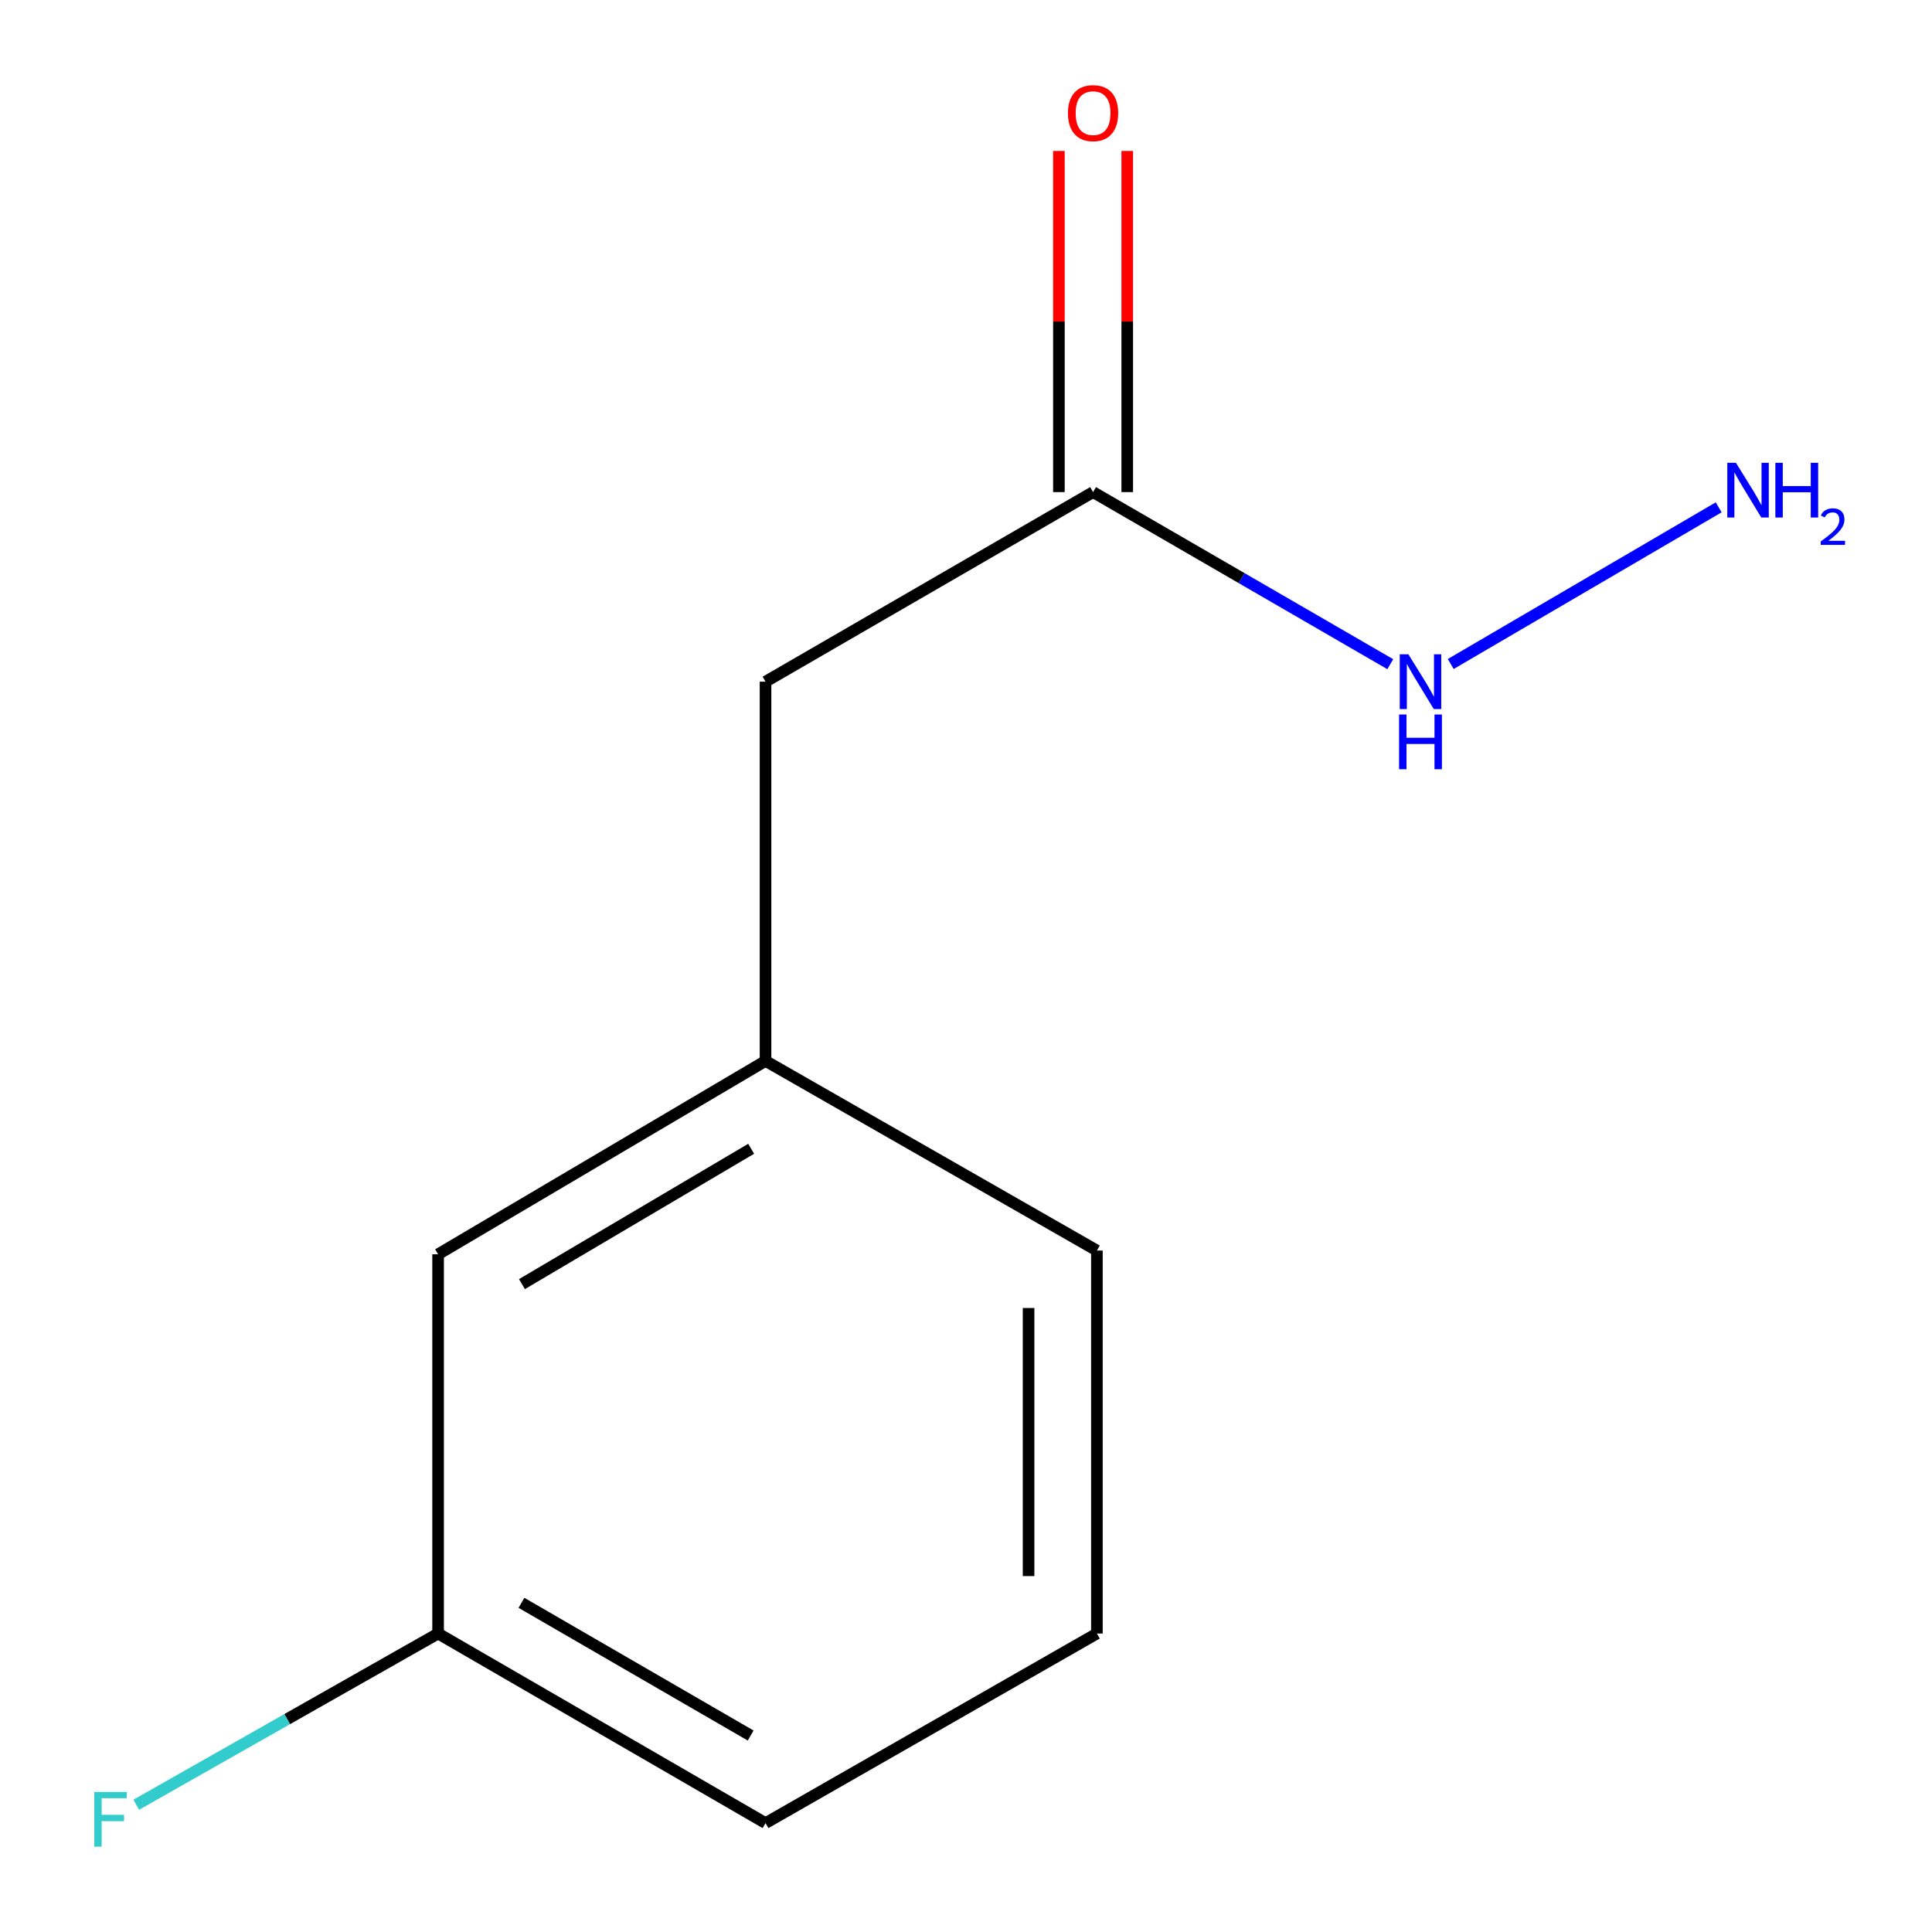 <?xml version='1.0' encoding='iso-8859-1'?>
<svg version='1.1' baseProfile='full'
              xmlns='http://www.w3.org/2000/svg'
                      xmlns:rdkit='http://www.rdkit.org/xml'
                      xmlns:xlink='http://www.w3.org/1999/xlink'
                  xml:space='preserve'
width='1000px' height='1000px' viewBox='0 0 1000 1000'>
<!-- END OF HEADER -->
<rect style='opacity:1.0;fill:#FFFFFF;stroke:none' width='1000' height='1000' x='0' y='0'> </rect>
<path class='bond-0' d='M 583.456,254.711 L 583.456,166.425' style='fill:none;fill-rule:evenodd;stroke:#000000;stroke-width:6px;stroke-linecap:butt;stroke-linejoin:miter;stroke-opacity:1' />
<path class='bond-0' d='M 583.456,166.425 L 583.456,78.138' style='fill:none;fill-rule:evenodd;stroke:#FF0000;stroke-width:6px;stroke-linecap:butt;stroke-linejoin:miter;stroke-opacity:1' />
<path class='bond-0' d='M 548.087,254.711 L 548.087,166.425' style='fill:none;fill-rule:evenodd;stroke:#000000;stroke-width:6px;stroke-linecap:butt;stroke-linejoin:miter;stroke-opacity:1' />
<path class='bond-0' d='M 548.087,166.425 L 548.087,78.138' style='fill:none;fill-rule:evenodd;stroke:#FF0000;stroke-width:6px;stroke-linecap:butt;stroke-linejoin:miter;stroke-opacity:1' />
<path class='bond-1' d='M 565.771,254.711 L 642.691,299.249' style='fill:none;fill-rule:evenodd;stroke:#000000;stroke-width:6px;stroke-linecap:butt;stroke-linejoin:miter;stroke-opacity:1' />
<path class='bond-1' d='M 642.691,299.249 L 719.611,343.786' style='fill:none;fill-rule:evenodd;stroke:#0000FF;stroke-width:6px;stroke-linecap:butt;stroke-linejoin:miter;stroke-opacity:1' />
<path class='bond-3' d='M 565.771,254.711 L 396.236,352.84' style='fill:none;fill-rule:evenodd;stroke:#000000;stroke-width:6px;stroke-linecap:butt;stroke-linejoin:miter;stroke-opacity:1' />
<path class='bond-5' d='M 750.897,343.689 L 889.585,262.595' style='fill:none;fill-rule:evenodd;stroke:#0000FF;stroke-width:6px;stroke-linecap:butt;stroke-linejoin:miter;stroke-opacity:1' />
<path class='bond-2' d='M 396.236,549.137 L 396.236,352.84' style='fill:none;fill-rule:evenodd;stroke:#000000;stroke-width:6px;stroke-linecap:butt;stroke-linejoin:miter;stroke-opacity:1' />
<path class='bond-4' d='M 396.236,549.137 L 226.76,649.212' style='fill:none;fill-rule:evenodd;stroke:#000000;stroke-width:6px;stroke-linecap:butt;stroke-linejoin:miter;stroke-opacity:1' />
<path class='bond-4' d='M 388.799,594.604 L 270.165,664.656' style='fill:none;fill-rule:evenodd;stroke:#000000;stroke-width:6px;stroke-linecap:butt;stroke-linejoin:miter;stroke-opacity:1' />
<path class='bond-9' d='M 396.236,549.137 L 567.756,647.286' style='fill:none;fill-rule:evenodd;stroke:#000000;stroke-width:6px;stroke-linecap:butt;stroke-linejoin:miter;stroke-opacity:1' />
<path class='bond-6' d='M 226.76,649.212 L 226.76,845.509' style='fill:none;fill-rule:evenodd;stroke:#000000;stroke-width:6px;stroke-linecap:butt;stroke-linejoin:miter;stroke-opacity:1' />
<path class='bond-7' d='M 226.76,845.509 L 148.639,889.821' style='fill:none;fill-rule:evenodd;stroke:#000000;stroke-width:6px;stroke-linecap:butt;stroke-linejoin:miter;stroke-opacity:1' />
<path class='bond-7' d='M 148.639,889.821 L 70.518,934.133' style='fill:none;fill-rule:evenodd;stroke:#33CCCC;stroke-width:6px;stroke-linecap:butt;stroke-linejoin:miter;stroke-opacity:1' />
<path class='bond-11' d='M 226.76,845.509 L 396.236,943.638' style='fill:none;fill-rule:evenodd;stroke:#000000;stroke-width:6px;stroke-linecap:butt;stroke-linejoin:miter;stroke-opacity:1' />
<path class='bond-11' d='M 269.904,829.62 L 388.537,898.31' style='fill:none;fill-rule:evenodd;stroke:#000000;stroke-width:6px;stroke-linecap:butt;stroke-linejoin:miter;stroke-opacity:1' />
<path class='bond-8' d='M 567.756,845.509 L 567.756,647.286' style='fill:none;fill-rule:evenodd;stroke:#000000;stroke-width:6px;stroke-linecap:butt;stroke-linejoin:miter;stroke-opacity:1' />
<path class='bond-8' d='M 532.387,815.775 L 532.387,677.019' style='fill:none;fill-rule:evenodd;stroke:#000000;stroke-width:6px;stroke-linecap:butt;stroke-linejoin:miter;stroke-opacity:1' />
<path class='bond-10' d='M 567.756,845.509 L 396.236,943.638' style='fill:none;fill-rule:evenodd;stroke:#000000;stroke-width:6px;stroke-linecap:butt;stroke-linejoin:miter;stroke-opacity:1' />
<path  class='atom-1' d='M 552.771 58.553
Q 552.771 51.752, 556.131 47.953
Q 559.491 44.153, 565.771 44.153
Q 572.051 44.153, 575.411 47.953
Q 578.771 51.752, 578.771 58.553
Q 578.771 65.433, 575.371 69.353
Q 571.971 73.233, 565.771 73.233
Q 559.531 73.233, 556.131 69.353
Q 552.771 65.472, 552.771 58.553
M 565.771 70.032
Q 570.091 70.032, 572.411 67.153
Q 574.771 64.233, 574.771 58.553
Q 574.771 52.992, 572.411 50.193
Q 570.091 47.352, 565.771 47.352
Q 561.451 47.352, 559.091 50.153
Q 556.771 52.953, 556.771 58.553
Q 556.771 64.272, 559.091 67.153
Q 561.451 70.032, 565.771 70.032
' fill='#FF0000'/>
<path  class='atom-2' d='M 728.987 338.68
L 738.267 353.68
Q 739.187 355.16, 740.667 357.84
Q 742.147 360.52, 742.227 360.68
L 742.227 338.68
L 745.987 338.68
L 745.987 367
L 742.107 367
L 732.147 350.6
Q 730.987 348.68, 729.747 346.48
Q 728.547 344.28, 728.187 343.6
L 728.187 367
L 724.507 367
L 724.507 338.68
L 728.987 338.68
' fill='#0000FF'/>
<path  class='atom-2' d='M 724.167 369.832
L 728.007 369.832
L 728.007 381.872
L 742.487 381.872
L 742.487 369.832
L 746.327 369.832
L 746.327 398.152
L 742.487 398.152
L 742.487 385.072
L 728.007 385.072
L 728.007 398.152
L 724.167 398.152
L 724.167 369.832
' fill='#0000FF'/>
<path  class='atom-6' d='M 898.522 239.549
L 907.802 254.549
Q 908.722 256.029, 910.202 258.709
Q 911.682 261.389, 911.762 261.549
L 911.762 239.549
L 915.522 239.549
L 915.522 267.869
L 911.642 267.869
L 901.682 251.469
Q 900.522 249.549, 899.282 247.349
Q 898.082 245.149, 897.722 244.469
L 897.722 267.869
L 894.042 267.869
L 894.042 239.549
L 898.522 239.549
' fill='#0000FF'/>
<path  class='atom-6' d='M 918.922 239.549
L 922.762 239.549
L 922.762 251.589
L 937.242 251.589
L 937.242 239.549
L 941.082 239.549
L 941.082 267.869
L 937.242 267.869
L 937.242 254.789
L 922.762 254.789
L 922.762 267.869
L 918.922 267.869
L 918.922 239.549
' fill='#0000FF'/>
<path  class='atom-6' d='M 942.455 266.875
Q 943.141 265.106, 944.778 264.13
Q 946.415 263.126, 948.685 263.126
Q 951.51 263.126, 953.094 264.658
Q 954.678 266.189, 954.678 268.908
Q 954.678 271.68, 952.619 274.267
Q 950.586 276.854, 946.362 279.917
L 954.995 279.917
L 954.995 282.029
L 942.402 282.029
L 942.402 280.26
Q 945.887 277.778, 947.946 275.93
Q 950.032 274.082, 951.035 272.419
Q 952.038 270.756, 952.038 269.04
Q 952.038 267.245, 951.14 266.242
Q 950.243 265.238, 948.685 265.238
Q 947.18 265.238, 946.177 265.846
Q 945.174 266.453, 944.461 267.799
L 942.455 266.875
' fill='#0000FF'/>
<path  class='atom-8' d='M 48.805 927.513
L 65.645 927.513
L 65.645 930.753
L 52.605 930.753
L 52.605 939.353
L 64.205 939.353
L 64.205 942.633
L 52.605 942.633
L 52.605 955.833
L 48.805 955.833
L 48.805 927.513
' fill='#33CCCC'/>
</svg>

